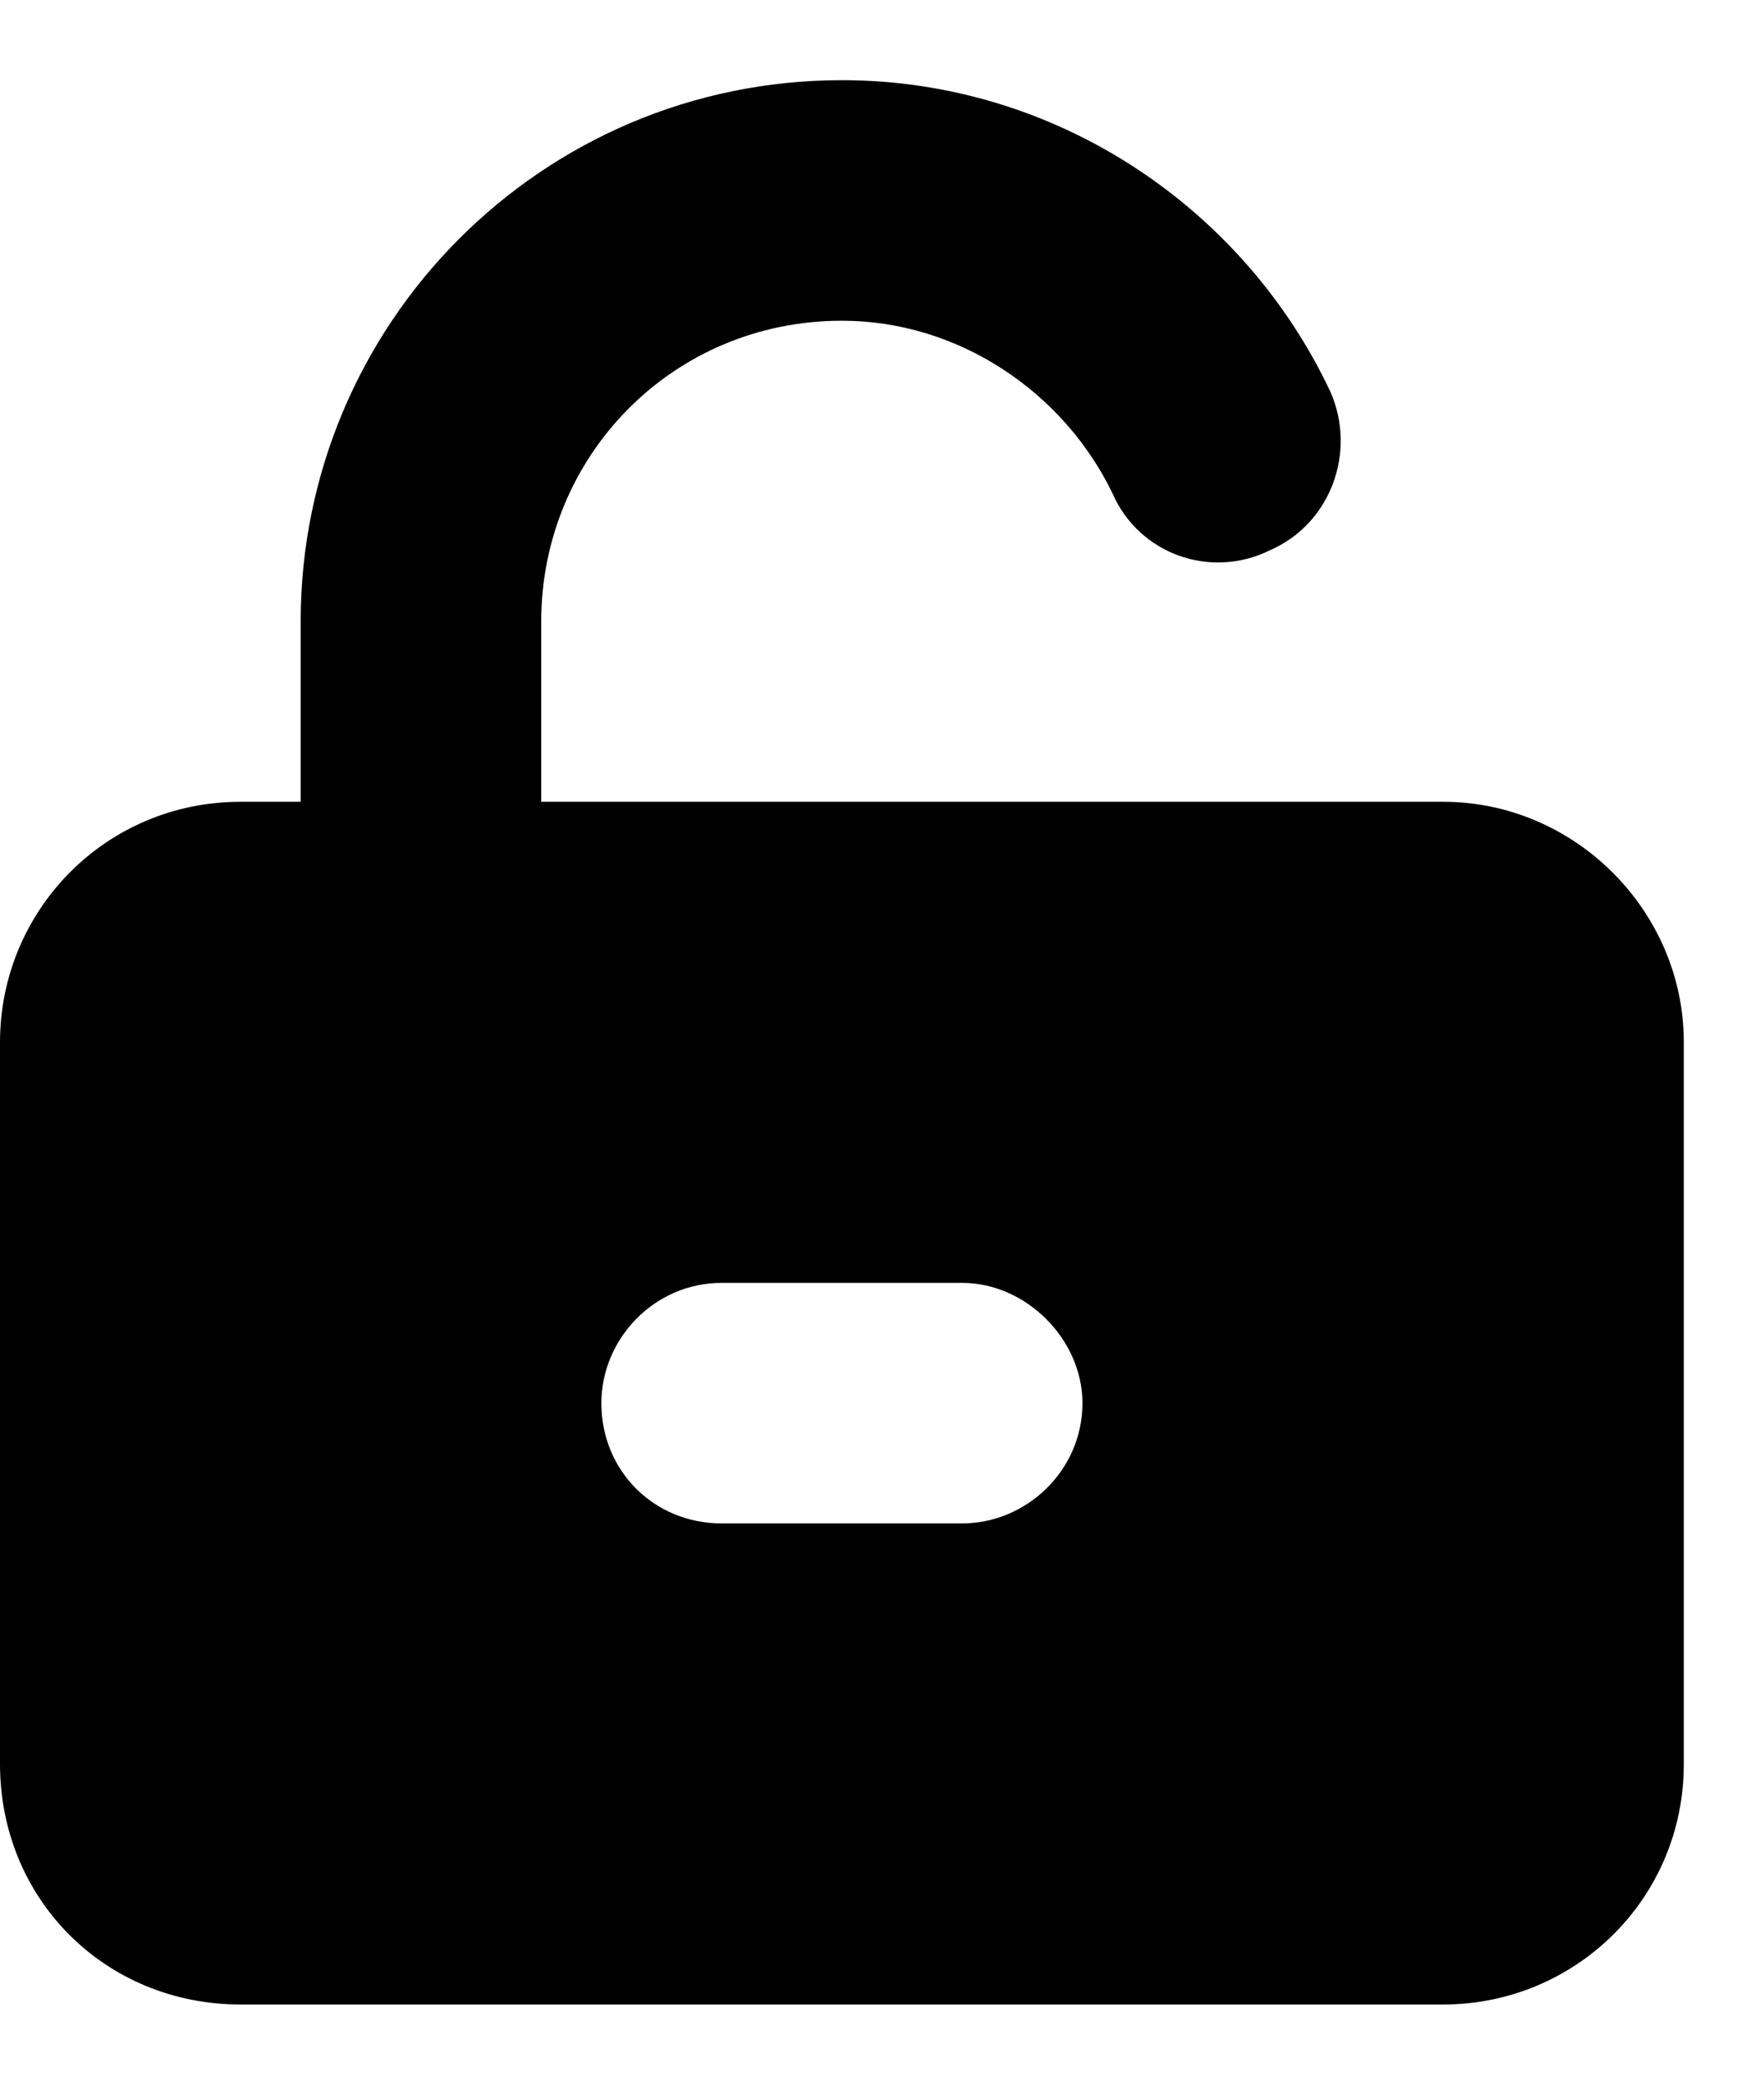 <svg width="11" height="13" viewBox="0 0 11 13" fill="none" xmlns="http://www.w3.org/2000/svg">
<path d="M5.25 2C4.195 2 3.375 2.844 3.375 3.875V5H9C9.82 5 10.5 5.68 10.5 6.5V11C10.5 11.844 9.82 12.5 9 12.5H1.5C0.656 12.5 0 11.844 0 11V6.5C0 5.68 0.656 5 1.5 5H1.875V3.875C1.875 2.023 3.375 0.5 5.25 0.5C6.586 0.5 7.758 1.297 8.297 2.445C8.461 2.82 8.297 3.266 7.922 3.43C7.547 3.617 7.102 3.453 6.938 3.078C6.633 2.445 5.977 2 5.25 2ZM6 9.5C6.398 9.5 6.75 9.172 6.75 8.75C6.75 8.352 6.398 8 6 8H4.5C4.078 8 3.75 8.352 3.75 8.75C3.75 9.172 4.078 9.5 4.5 9.5H6Z" fill="black"/>
</svg>
